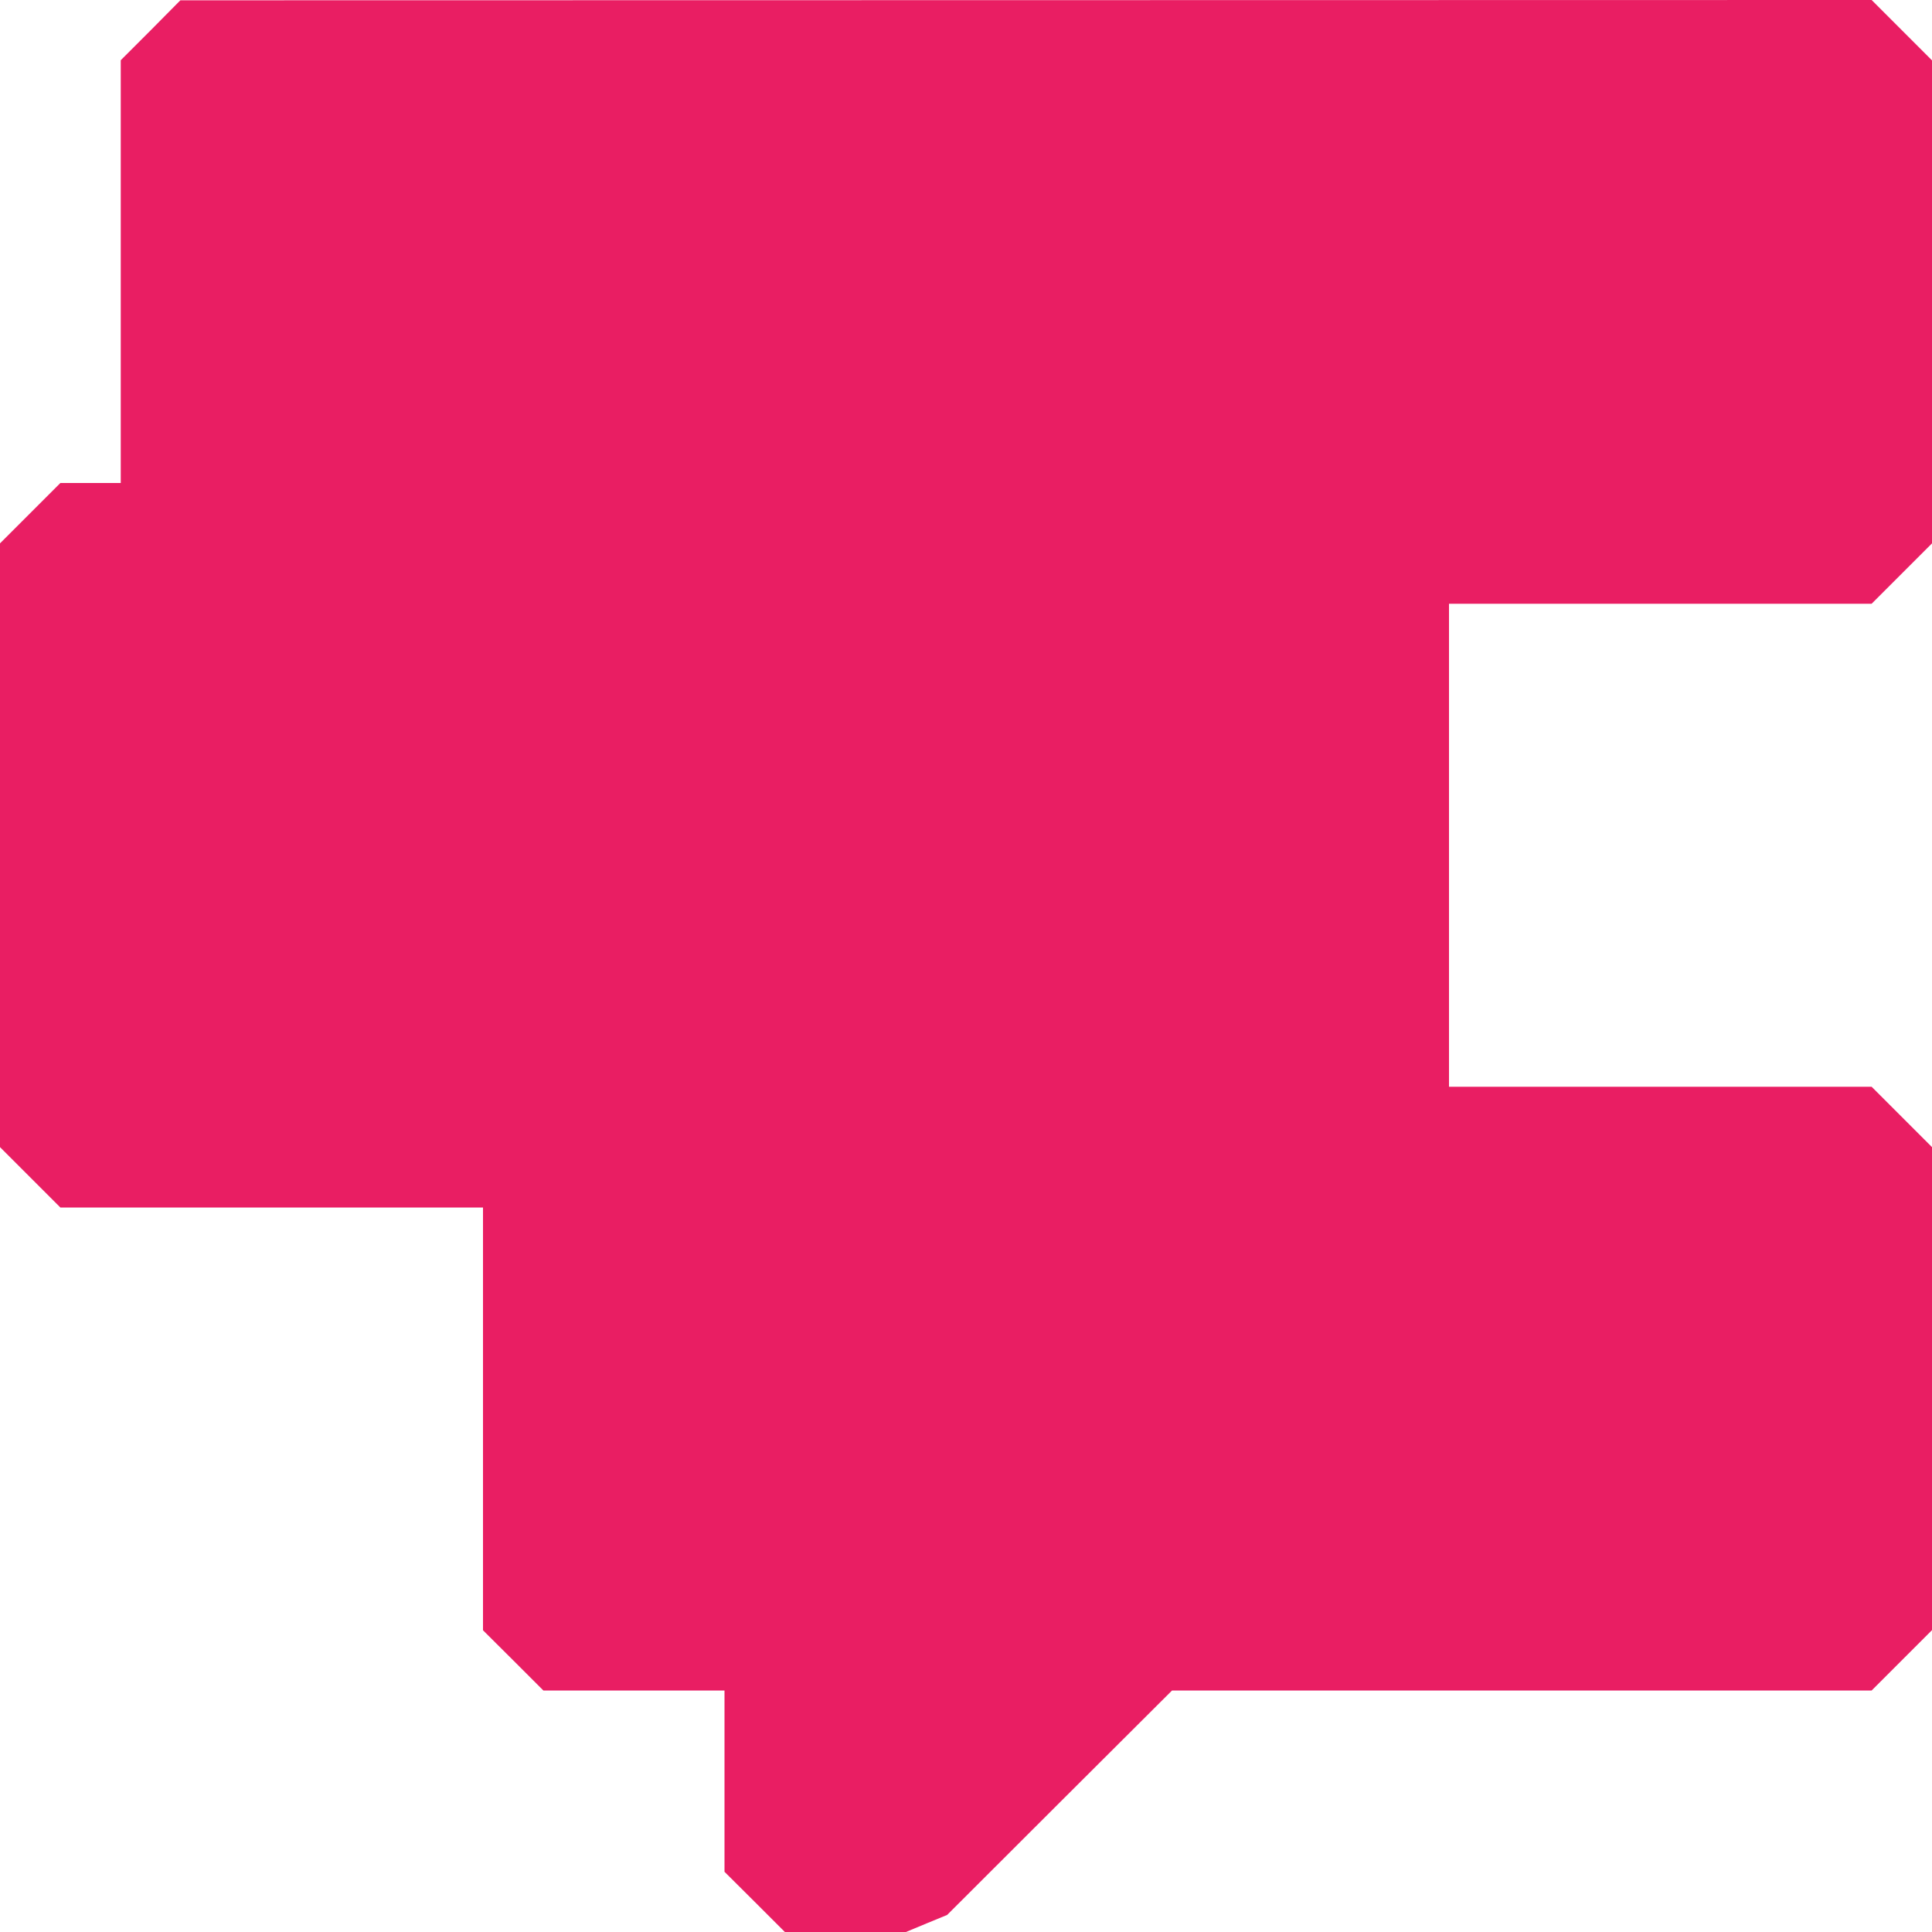 <?xml version="1.0" standalone="no"?>
<!DOCTYPE svg PUBLIC "-//W3C//DTD SVG 20010904//EN"
 "http://www.w3.org/TR/2001/REC-SVG-20010904/DTD/svg10.dtd">
<svg version="1.0" xmlns="http://www.w3.org/2000/svg"
 width="1280pt" height="1280pt" viewBox="0 0 1280 1280"
 preserveAspectRatio="xMidYMid meet">
<g transform="translate(0,1280) scale(0.1,-0.1)"
fill="#e91e63" stroke="none">
<path d="M998 12599 l-198 -198 0 -1401 0 -1400 -200 0 -200 0 -200 -200 -200
-200 0 -2000 0 -2000 200 -200 200 -200 1400 0 1400 0 0 -1400 0 -1401 200
-199 200 -200 600 0 600 0 0 -600 0 -601 200 -199 200 -200 401 0 401 0 137
57 136 56 745 744 745 743 2318 0 2317 0 200 200 200 200 0 1600 0 1600 -200
200 -200 200 -1400 0 -1400 0 0 1600 0 1600 1400 0 1400 0 200 200 200 200 0
1600 0 1600 -200 200 -200 200 -5602 -1 -5603 -1 -197 -199z"/>
</g>
</svg>
